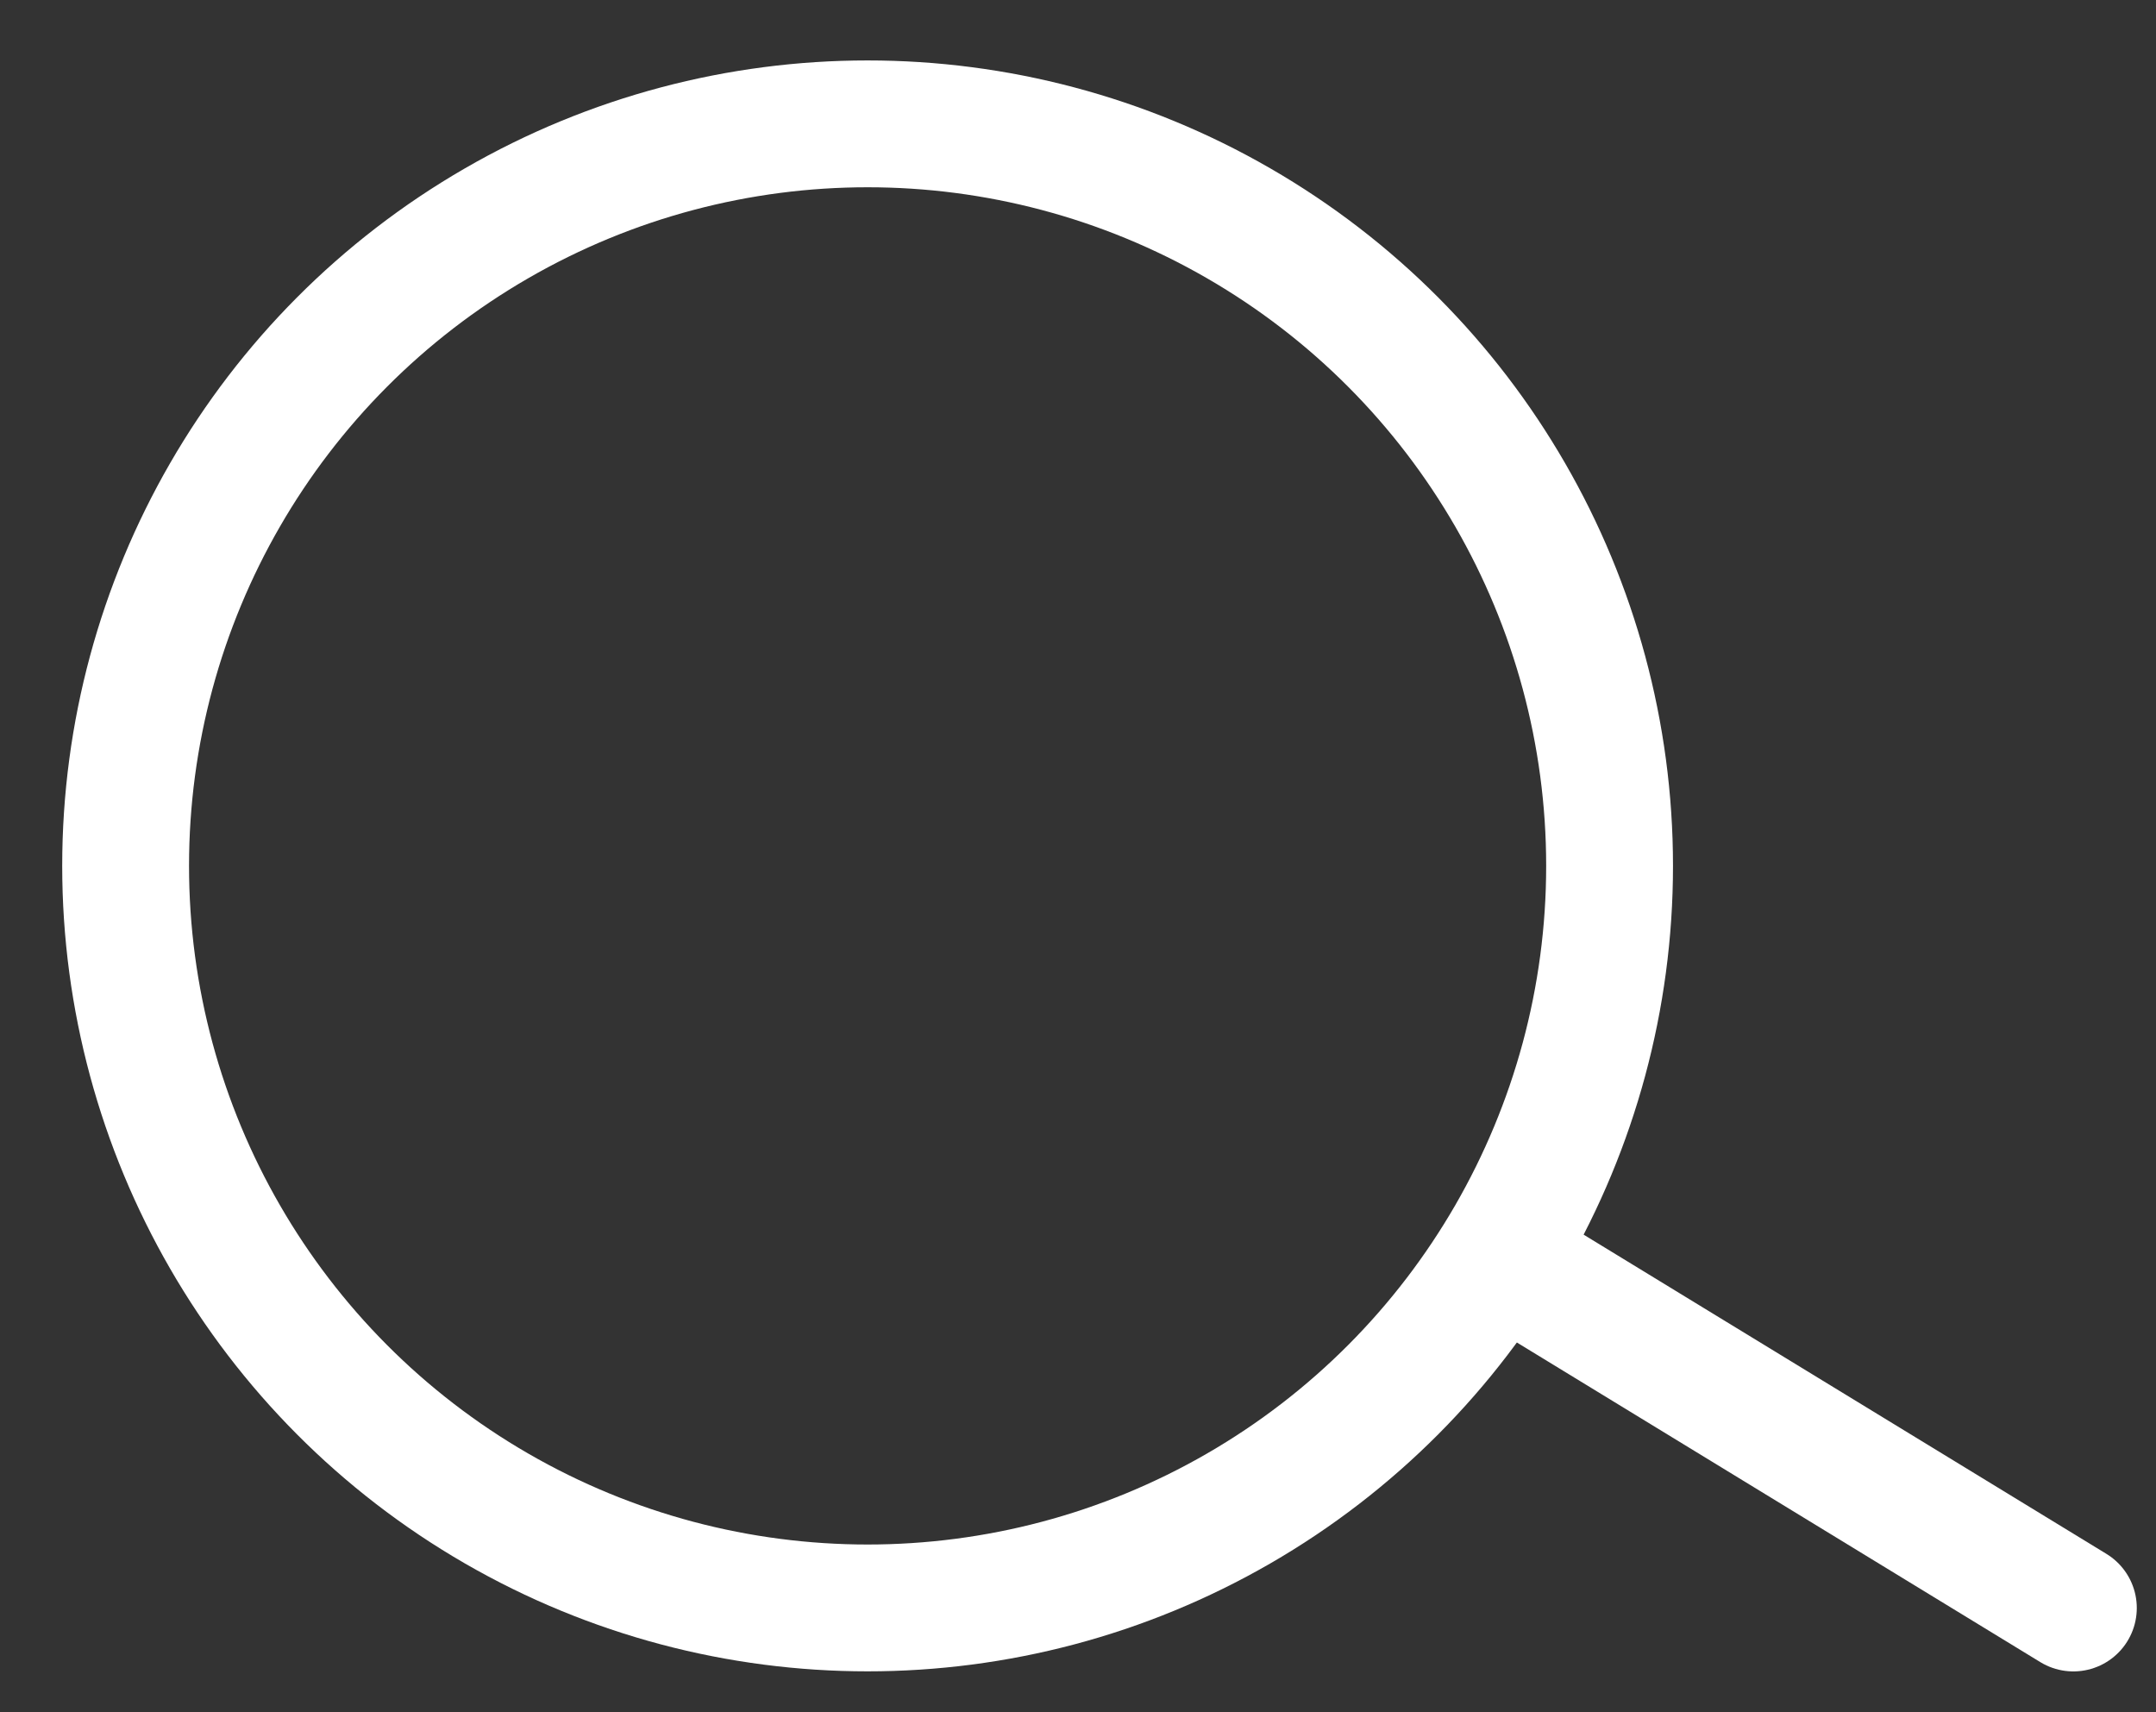 <svg xmlns="http://www.w3.org/2000/svg" width="34" height="27" viewBox="0 0 34 27"><rect x="0" y="0" width="34" height="27" fill="#333333" stroke="none"/><g fill="none" fill-rule="evenodd" stroke="#FFF" stroke-width="2" transform="translate(1.981 1.953)"><circle cx="11.701" cy="11.701" r="11.701"/><line x1="22.019" x2="30.716" y1="18.093" y2="23.403" stroke-linecap="round"/></g></svg>